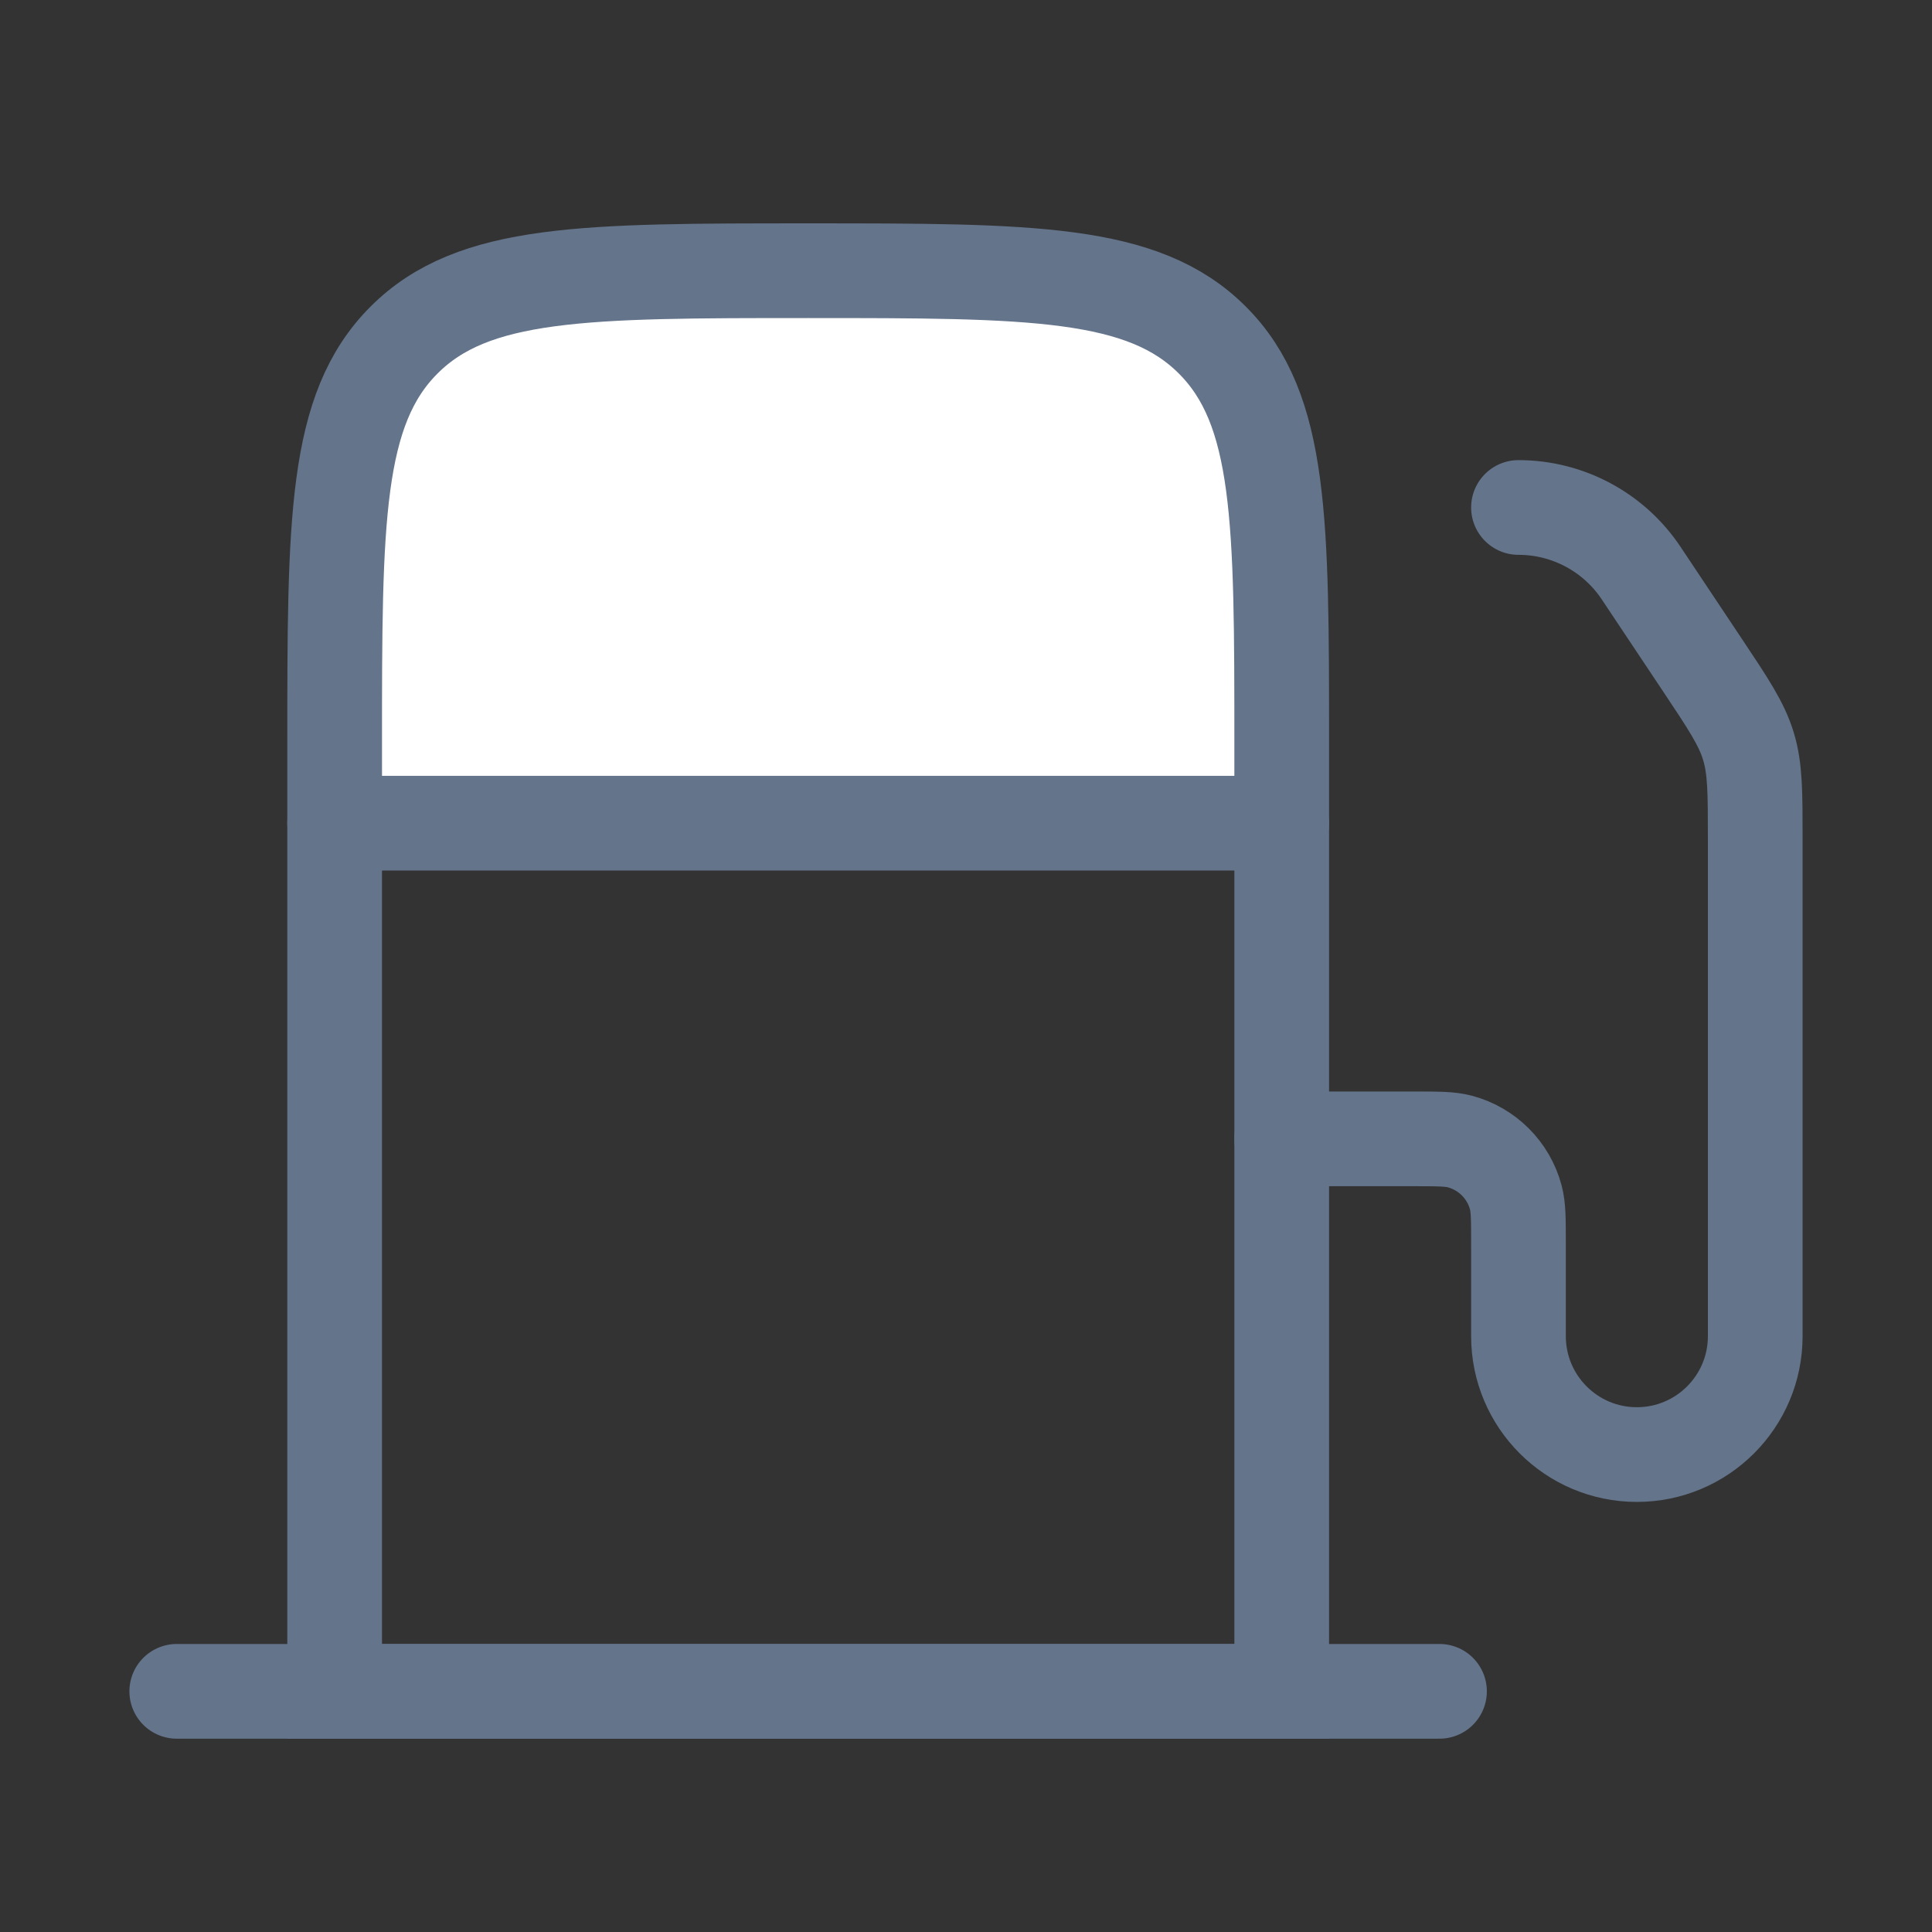 <svg width="51" height="51" viewBox="0 0 51 51" fill="none" xmlns="http://www.w3.org/2000/svg">
<rect x="0" y="0" width="51" height="51" fill="#333333" stroke="none"/>
<path d="M8.834 21.73L8.834 19.646C8.834 13.754 8.834 10.808 10.665 8.977C12.495 7.146 15.441 7.146 21.334 7.146C27.227 7.146 30.173 7.146 32.003 8.977C33.834 10.808 33.834 13.754 33.834 19.646V21.73L8.834 21.73Z" fill="white"/>
<path d="M8.834 21.73L33.834 21.73" stroke="#64748B" stroke-width="2.5" stroke-linecap="round" stroke-linejoin="round"/>
<path d="M8.834 44.647L8.834 19.646C8.834 13.754 8.834 10.808 10.665 8.977C12.495 7.146 15.441 7.146 21.334 7.146C27.227 7.146 30.173 7.146 32.003 8.977C33.834 10.808 33.834 13.754 33.834 19.646L33.834 44.647L8.834 44.647Z" stroke="#64748B" stroke-width="2.5"/>
<path d="M4.666 44.647L37.999 44.647" stroke="#64748B" stroke-width="2.5" stroke-linecap="round" stroke-linejoin="round"/>
<path d="M33.834 30.063H37.306C37.952 30.063 38.275 30.063 38.54 30.134C39.259 30.327 39.82 30.888 40.013 31.607C40.084 31.872 40.084 32.195 40.084 32.841V35.272C40.084 36.997 41.483 38.397 43.209 38.397C44.935 38.397 46.334 36.997 46.334 35.272L46.334 22.17C46.334 20.917 46.334 20.291 46.155 19.701C45.976 19.11 45.629 18.589 44.934 17.547L43.323 15.13C42.601 14.047 41.386 13.396 40.084 13.396" stroke="#64748B" stroke-width="2.5" stroke-linecap="round" stroke-linejoin="round"/>
</svg>
